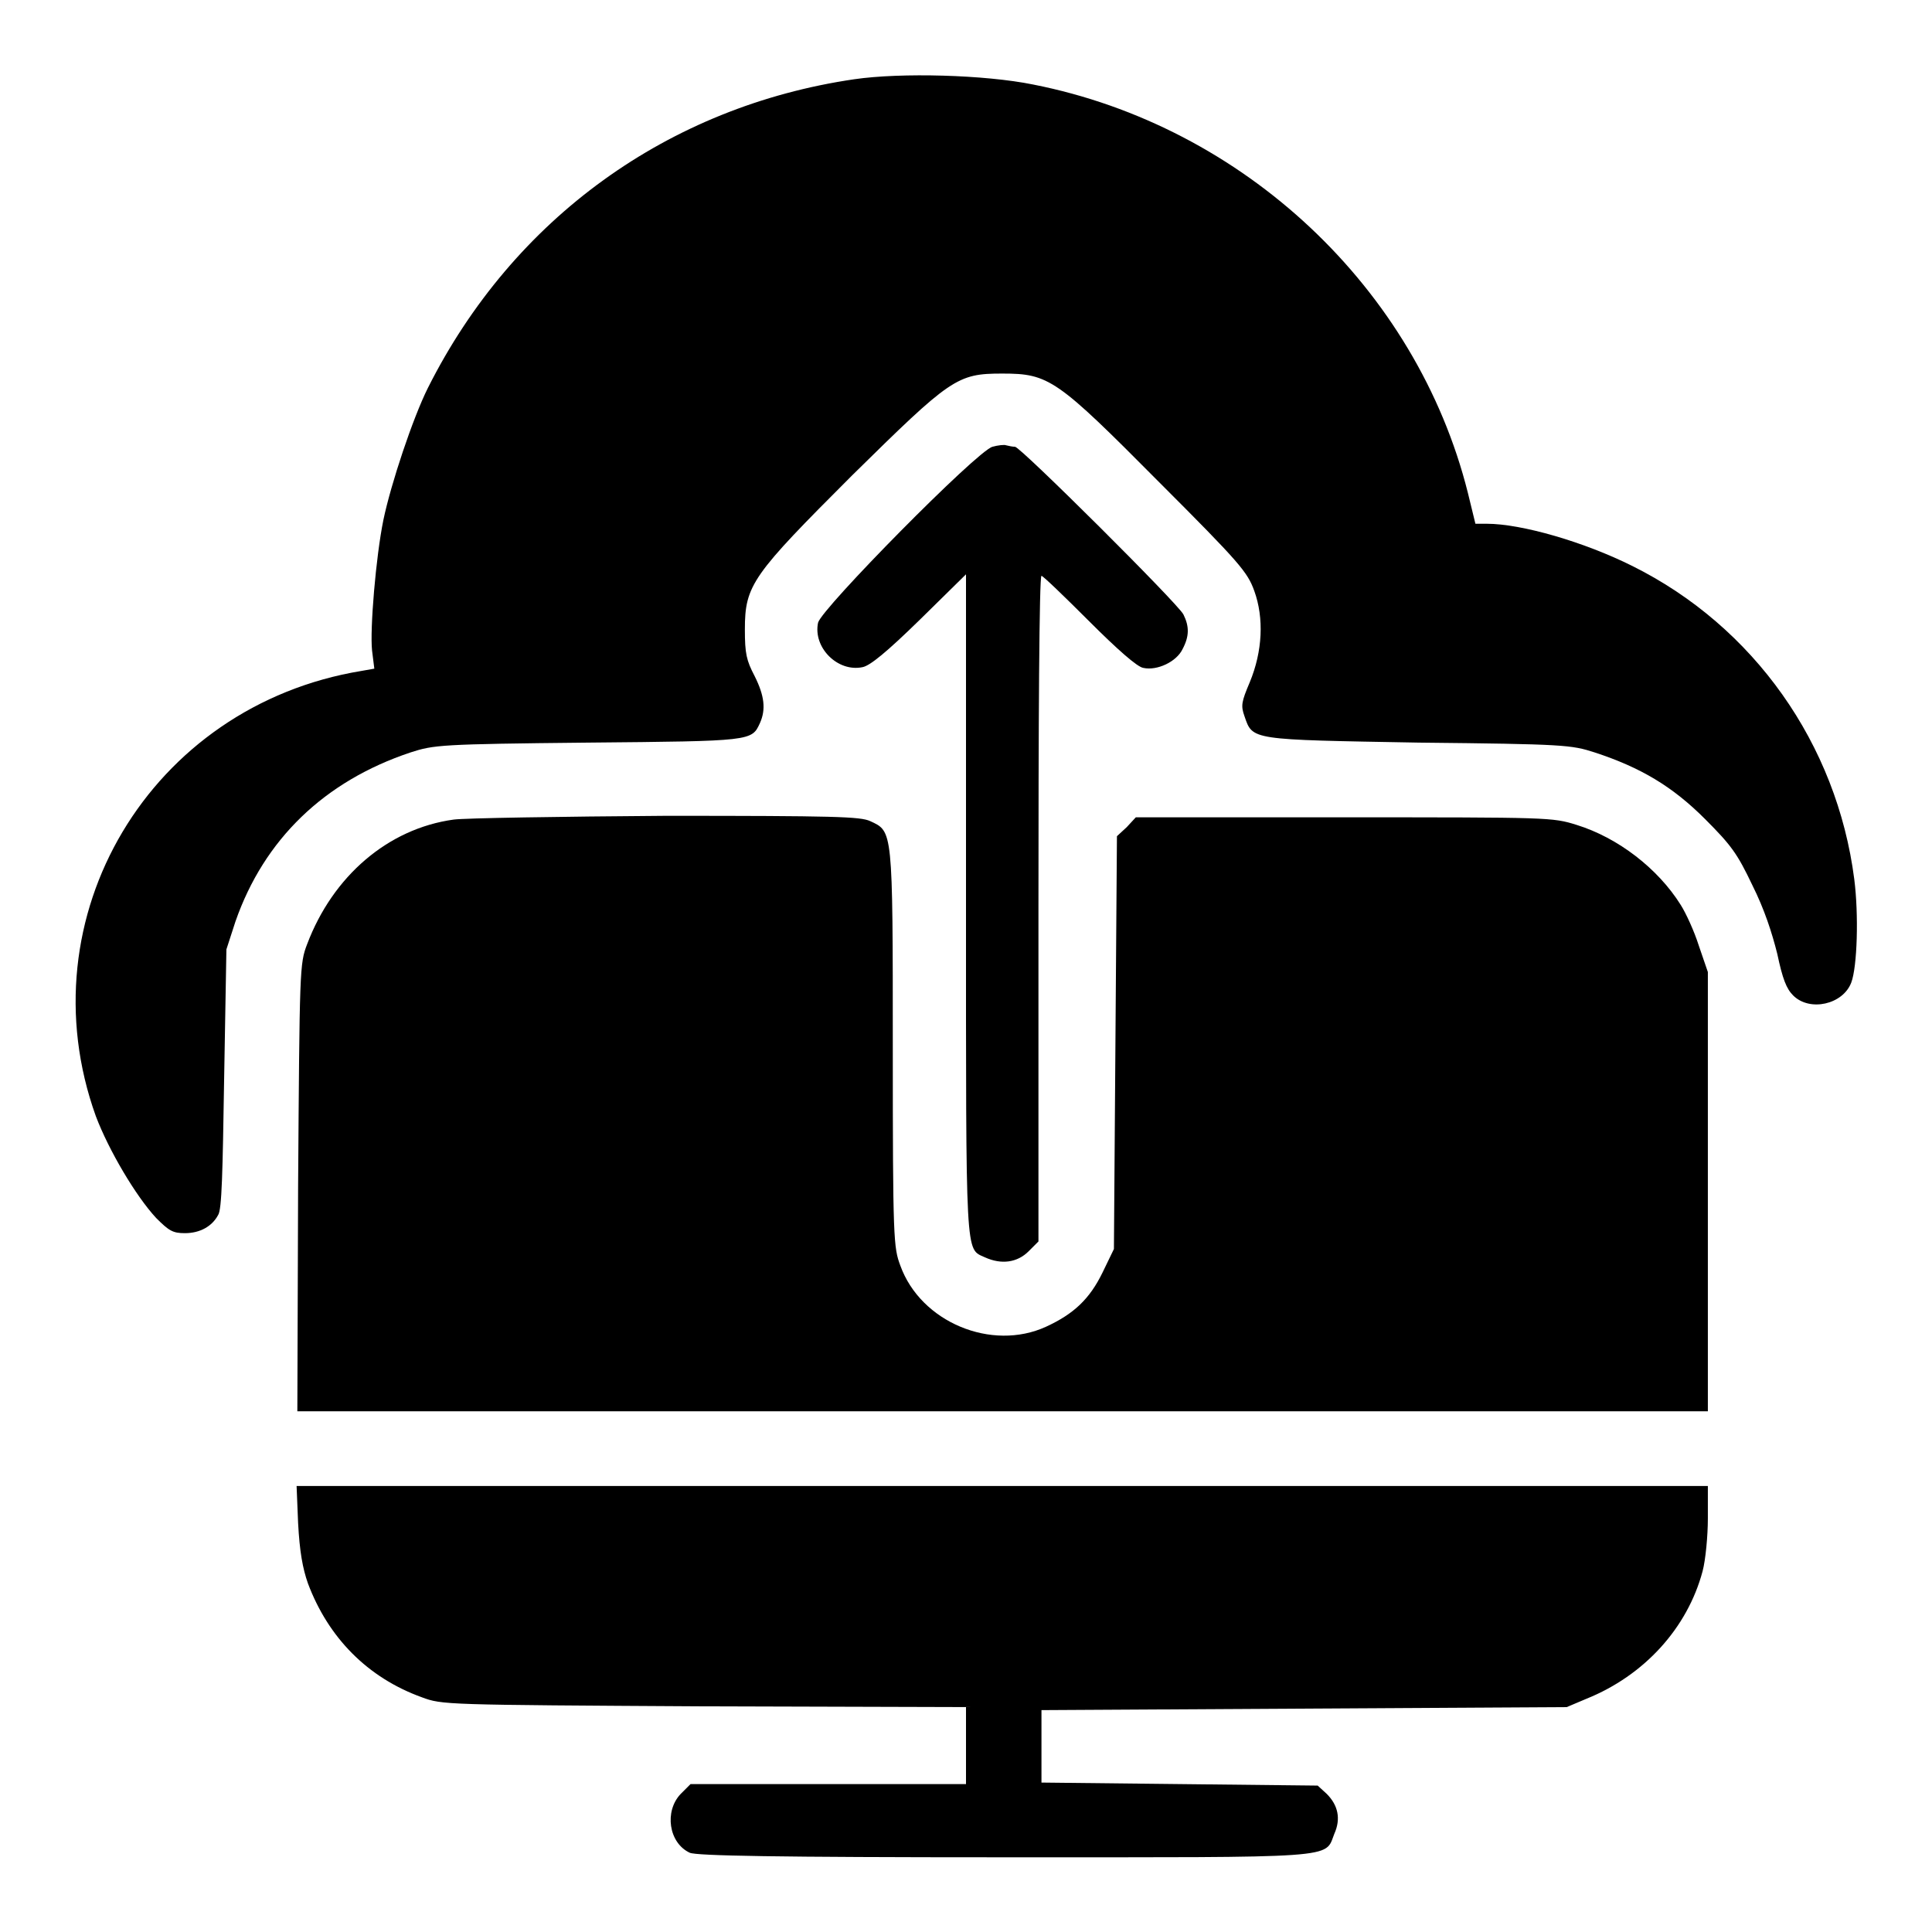 <?xml version="1.0" encoding="utf-8"?>
<!-- Svg Vector Icons : http://www.onlinewebfonts.com/icon -->
<!DOCTYPE svg PUBLIC "-//W3C//DTD SVG 1.1//EN" "http://www.w3.org/Graphics/SVG/1.1/DTD/svg11.dtd">
<svg version="1.1" xmlns="http://www.w3.org/2000/svg" xmlns:xlink="http://www.w3.org/1999/xlink" x="0px" y="0px" viewBox="0 0 256 256" enable-background="new 0 0 256 256" xml:space="preserve">
<g><g><g><path fill="#000000" d="M113.2,10.5C88.6,14.1,68,28.9,56.7,51.4c-2,4-4.9,12.7-5.9,17.5c-1,4.9-1.8,14.5-1.5,17.3l0.3,2.4l-1.7,0.3c-28,4.6-44.7,32.6-35.2,59c1.7,4.5,5.3,10.6,8,13.5c1.7,1.7,2.2,2,3.8,2c2,0,3.6-0.9,4.4-2.4c0.5-0.7,0.6-5.6,0.8-18.1l0.3-17.1l1.2-3.7c3.8-10.9,11.8-18.6,23.2-22.4c3.1-1,3.9-1.1,23.5-1.3c21.8-0.2,21.7-0.2,22.8-2.6c0.8-1.8,0.6-3.6-0.7-6.2c-1.1-2.1-1.3-3-1.3-6.2c0-5.9,1-7.2,14.2-20.4c13.1-12.9,13.9-13.5,19.9-13.5c6.2,0,7.2,0.7,20.8,14.4c10.7,10.7,11.7,11.9,12.6,14.4c1.3,3.6,1.1,8-0.6,12.1c-1.1,2.6-1.2,3.1-0.7,4.5c1.1,3.2,0.7,3.1,23.1,3.5c19.3,0.2,20.2,0.3,23.3,1.3c6.1,2,10.3,4.5,14.6,8.8c3.5,3.5,4.3,4.6,6.3,8.8c1.6,3.2,2.6,6.3,3.3,9.1c0.7,3.3,1.2,4.6,2.1,5.5c2.2,2.2,6.6,1.2,7.7-1.7c0.8-2.1,1-9,0.4-13.7C243.4,98.6,232.4,83,216.3,75c-6.4-3.2-14.7-5.6-19.3-5.6h-1.5l-1-4.1c-6.8-27.1-29.7-48.6-57.6-54.1C130.5,9.9,119.4,9.6,113.2,10.5z"/><path fill="#000000" d="M131.5,59.2c-2.1,0.6-22.6,21.4-23.1,23.3c-0.7,3.3,2.6,6.6,5.9,5.9c1-0.2,3.2-2,7.6-6.3l6.1-6v43.7c0,47.5-0.1,45.6,2.5,46.8c2.2,1,4.3,0.7,5.8-0.8l1.3-1.3v-44.1c0-24.3,0.1-44.1,0.4-44.1c0.2,0,3,2.7,6.3,6c3.7,3.7,6.4,6.1,7.2,6.2c1.8,0.4,4.4-0.8,5.2-2.5c0.9-1.7,0.9-3,0.1-4.6c-0.8-1.5-21.6-22.2-22.3-22.2c-0.3,0-0.8-0.1-1.2-0.2C133.1,58.9,132.2,59,131.5,59.2z"/><path fill="#000000" d="M60.1,108.6c-8.7,1.2-16,7.5-19.4,16.5c-1,2.6-1,3.2-1.2,32.2L39.4,187h93.5h93.4v-29.1v-29.1l-1.2-3.5c-0.6-1.9-1.7-4.3-2.4-5.4c-3-4.8-8.3-8.9-13.8-10.6c-3.2-1-3.6-1-30.8-1h-27.6l-1.2,1.3l-1.3,1.2l-0.2,27.4l-0.2,27.3l-1.5,3.1c-1.7,3.5-3.8,5.5-7.5,7.2c-7.2,3.3-16.6-0.6-19.3-8.1c-0.9-2.4-1-3.4-1-28.8c0-29.2,0-28.7-3-30.1c-1.3-0.6-4.7-0.7-27.1-0.7C74.2,108.2,61.5,108.4,60.1,108.6z"/><path fill="#000000" d="M39.5,201.8c0.2,3.8,0.6,6,1.3,8c2.7,7.2,7.9,12.5,15.1,15.1c2.7,1,2.9,1,37.4,1.2l34.7,0.1v5.1v5.1h-18.3H91.5l-1.3,1.3c-2.2,2.3-1.6,6.5,1.2,7.8c0.9,0.4,11.3,0.6,41.6,0.6c44.9,0,42.5,0.2,43.8-3.1c0.9-2,0.5-3.8-1-5.3l-1.2-1.1l-18.3-0.2l-18.3-0.2v-4.8v-4.8l34.8-0.2l34.8-0.2l2.6-1.1c7.7-3.1,13.4-9.4,15.4-16.9c0.4-1.5,0.7-4.7,0.7-7v-4.3h-93.5H39.3L39.5,201.8z"/></g></g></g>
</svg>